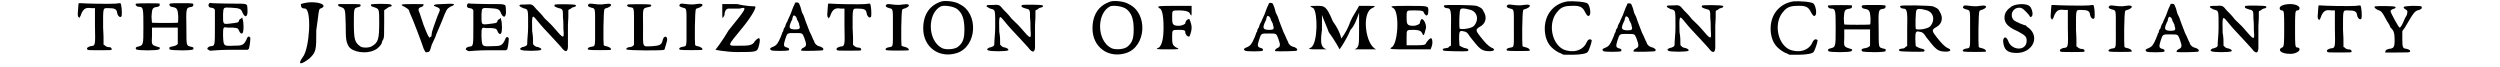 <?xml version='1.0' encoding='utf-8'?>
<svg xmlns="http://www.w3.org/2000/svg" xmlns:xlink="http://www.w3.org/1999/xlink" width="519px" height="14px" viewBox="0 0 5192 149" version="1.1">
<defs>
<path id="gl2304" d="M 8 6 C 8 7 7 11 7 15 C 7 20 6 27 6 29 C 6 31 6 34 7 36 C 8 36 9 38 9 39 C 12 35 13 33 14 29 C 19 18 24 15 36 17 C 39 17 41 17 44 17 C 44 30 44 42 44 56 C 45 101 45 100 34 101 C 28 103 25 105 27 108 C 28 110 30 110 52 110 C 79 110 81 110 81 108 C 81 104 78 103 73 103 C 71 103 68 101 66 100 C 66 99 65 98 63 98 C 63 85 63 72 62 60 C 62 14 61 17 74 17 C 87 17 92 19 93 27 C 94 35 101 40 103 34 C 104 29 103 7 100 6 C 100 6 95 6 90 7 C 79 8 20 7 13 6 C 11 6 9 6 8 6 z" fill="black"/><!-- width=110 height=119 -->
<path id="gl2305" d="M 5 3 C 2 4 5 10 11 10 C 21 10 21 14 21 55 C 21 95 21 95 9 98 C 4 99 3 101 5 104 C 8 107 52 107 56 104 C 59 100 58 100 51 98 C 39 94 39 94 40 74 C 40 68 40 62 40 56 C 50 56 59 56 68 56 C 77 56 87 56 97 56 C 97 62 97 67 97 71 C 97 81 97 89 97 91 C 97 94 91 97 83 98 C 79 99 77 100 79 104 C 81 107 130 107 131 104 C 133 100 131 99 125 98 C 116 95 116 98 116 56 C 115 14 116 13 123 11 C 129 10 130 10 131 7 C 133 2 131 2 105 2 C 79 2 77 2 79 7 C 80 9 81 10 88 11 C 95 13 97 15 98 31 C 98 38 98 45 97 45 C 97 46 41 46 40 45 C 40 45 39 39 39 31 C 40 15 41 13 47 11 C 55 10 56 9 57 7 C 57 5 57 4 57 3 C 56 2 10 2 5 3 z" fill="black"/><!-- width=140 height=116 -->
<path id="gl2306" d="M 7 6 C 6 9 8 13 13 13 C 14 13 18 14 19 15 C 20 16 21 18 21 18 C 21 30 21 42 21 55 C 21 96 21 97 13 98 C 6 98 1 105 7 106 C 9 108 10 108 12 108 C 13 108 32 106 54 106 C 67 106 80 106 93 106 C 94 106 94 105 96 104 C 98 98 100 81 99 79 C 96 75 93 76 90 85 C 84 96 81 97 62 97 C 40 98 40 98 39 75 C 39 56 39 55 49 57 C 51 57 57 57 61 57 C 70 58 72 58 74 63 C 76 69 80 72 82 69 C 85 67 85 43 82 38 C 82 34 81 34 79 37 C 76 38 74 40 74 43 C 72 46 72 46 55 48 C 38 50 39 50 39 27 C 40 12 39 12 57 13 C 75 14 79 15 82 24 C 88 37 94 33 93 18 C 92 3 96 4 56 4 C 37 4 19 3 15 3 C 9 2 9 2 7 6 z" fill="black"/><!-- width=111 height=116 -->
<path id="gl2307" d="M 9 4 C 9 9 9 14 19 14 C 33 19 28 100 14 120 C 0 139 9 139 28 124 C 43 110 43 105 43 62 C 48 28 48 14 52 14 C 67 9 57 0 33 0 C 19 0 9 4 9 4 z" fill="black"/><!-- width=72 height=144 -->
<path id="gl2308" d="M 4 3 C 2 6 4 8 8 9 C 19 13 19 12 20 48 C 20 82 21 87 27 97 C 35 109 65 114 83 105 C 91 102 99 93 100 88 C 100 86 102 82 103 81 C 105 77 105 71 105 46 C 105 36 105 26 105 17 C 106 15 108 15 109 14 C 110 13 114 10 117 9 C 122 8 123 7 120 4 C 117 2 78 2 76 4 C 75 7 76 8 83 10 C 94 14 94 13 94 44 C 94 80 92 88 78 96 C 72 100 58 100 53 97 C 40 88 38 82 38 44 C 38 13 38 12 47 10 C 51 9 53 8 53 6 C 53 3 52 3 29 3 C 17 3 4 3 4 3 z" fill="black"/><!-- width=132 height=117 -->
<path id="gl2309" d="M 94 3 C 75 3 71 6 81 9 C 91 13 91 14 84 29 C 78 45 71 65 71 68 C 71 70 71 71 70 75 C 68 75 67 76 67 78 C 65 76 65 75 63 73 C 62 71 57 60 53 49 C 50 39 45 26 44 22 C 40 14 42 11 49 9 C 52 8 53 6 53 4 C 55 3 52 3 29 3 C 1 3 0 4 11 9 C 17 13 21 14 22 21 C 29 35 50 91 53 101 C 57 109 57 111 62 109 C 65 109 67 109 71 93 C 75 84 80 75 81 70 C 83 65 89 52 93 42 C 104 14 104 14 112 9 C 127 3 122 1 94 3 z" fill="black"/><!-- width=130 height=119 -->
<path id="gl2306" d="M 7 6 C 6 9 8 13 13 13 C 14 13 18 14 19 15 C 20 16 21 18 21 18 C 21 30 21 42 21 55 C 21 96 21 97 13 98 C 6 98 1 105 7 106 C 9 108 10 108 12 108 C 13 108 32 106 54 106 C 67 106 80 106 93 106 C 94 106 94 105 96 104 C 98 98 100 81 99 79 C 96 75 93 76 90 85 C 84 96 81 97 62 97 C 40 98 40 98 39 75 C 39 56 39 55 49 57 C 51 57 57 57 61 57 C 70 58 72 58 74 63 C 76 69 80 72 82 69 C 85 67 85 43 82 38 C 82 34 81 34 79 37 C 76 38 74 40 74 43 C 72 46 72 46 55 48 C 38 50 39 50 39 27 C 40 12 39 12 57 13 C 75 14 79 15 82 24 C 88 37 94 33 93 18 C 92 3 96 4 56 4 C 37 4 19 3 15 3 C 9 2 9 2 7 6 z" fill="black"/><!-- width=111 height=116 -->
<path id="gl2314" d="M 81 3 C 79 7 80 8 90 11 C 99 13 99 14 99 31 C 100 39 100 51 100 57 C 102 80 101 80 78 53 C 73 47 64 39 58 33 C 53 26 45 18 40 13 C 31 2 31 2 15 3 C 4 3 3 3 3 6 C 3 7 6 8 11 11 C 23 14 22 12 22 53 C 22 67 20 79 20 91 C 20 92 19 92 18 94 C 15 95 13 97 9 97 C 4 100 3 101 6 103 C 9 106 48 106 51 103 C 52 101 50 99 44 97 C 41 97 37 95 36 94 C 35 92 34 92 33 91 C 33 81 33 72 31 62 C 30 26 31 25 40 36 C 48 46 56 55 58 57 C 70 70 90 91 95 97 C 105 111 111 108 110 91 C 110 85 110 66 110 48 C 111 37 111 26 111 15 C 112 14 113 14 115 13 C 117 12 119 9 122 9 C 127 8 129 6 127 4 C 124 2 85 2 81 3 z" fill="black"/><!-- width=137 height=113 -->
<path id="gl2315" d="M 7 4 C 3 8 6 10 13 12 C 22 14 21 13 21 55 C 21 97 22 97 14 98 C 6 99 2 103 7 105 C 9 106 55 106 56 105 C 57 103 55 100 49 98 C 44 97 40 96 40 94 C 39 91 39 16 42 15 C 42 14 46 13 49 12 C 56 9 58 6 55 4 C 52 3 49 3 42 4 C 32 6 21 4 12 3 C 10 3 8 3 7 4 z" fill="black"/><!-- width=67 height=115 -->
<path id="gl2316" d="M 7 3 C 4 6 7 8 12 9 C 22 10 21 9 21 53 C 21 74 21 92 21 92 C 19 95 15 97 12 97 C 7 97 3 100 4 102 C 6 105 86 105 88 103 C 89 102 92 89 94 83 C 96 71 86 71 84 83 C 82 92 77 94 62 95 C 38 96 41 100 41 53 C 41 8 38 12 56 8 C 60 7 60 4 57 3 C 55 2 8 2 7 3 z" fill="black"/><!-- width=102 height=112 -->
<path id="gl2315" d="M 7 4 C 3 8 6 10 13 12 C 22 14 21 13 21 55 C 21 97 22 97 14 98 C 6 99 2 103 7 105 C 9 106 55 106 56 105 C 57 103 55 100 49 98 C 44 97 40 96 40 94 C 39 91 39 16 42 15 C 42 14 46 13 49 12 C 56 9 58 6 55 4 C 52 3 49 3 42 4 C 32 6 21 4 12 3 C 10 3 8 3 7 4 z" fill="black"/><!-- width=67 height=115 -->
<path id="gl2317" d="M 19 19 C 19 38 19 38 24 28 C 24 19 28 14 33 14 C 38 14 48 14 57 14 C 76 9 72 14 33 62 C 19 86 4 105 4 105 C 4 105 28 110 52 110 C 96 110 96 110 100 96 C 105 76 100 76 91 86 C 86 96 76 96 57 96 C 28 96 28 100 67 52 C 86 28 96 9 91 9 C 91 9 72 9 52 4 C 38 4 28 4 19 4 C 19 9 19 14 19 19 z" fill="black"/><!-- width=110 height=115 -->
<path id="gl2318" d="M 60 3 C 60 4 58 8 56 12 C 55 15 52 22 50 28 C 48 33 44 40 43 44 C 40 48 38 54 38 56 C 36 58 34 62 34 64 C 34 66 33 67 32 68 C 32 69 30 74 28 79 C 22 93 19 97 12 100 C 4 103 3 105 7 108 C 9 110 44 110 46 108 C 48 105 46 103 42 102 C 34 100 34 97 38 84 C 43 69 42 70 61 70 C 76 70 76 70 80 80 C 86 96 85 99 79 102 C 74 104 72 108 74 109 C 81 110 120 109 121 108 C 124 105 122 103 116 100 C 109 99 103 94 102 88 C 100 86 97 76 92 67 C 84 46 81 39 79 32 C 78 30 76 26 75 24 C 74 21 73 16 72 13 C 70 9 69 4 68 4 C 67 2 61 2 60 3 M 61 33 C 62 34 64 37 64 40 C 66 43 67 45 67 46 C 68 46 69 50 69 52 C 72 60 70 62 61 62 C 46 62 45 58 52 43 C 54 40 54 38 54 37 C 54 36 56 31 57 31 C 58 31 60 32 61 33 z" fill="black"/><!-- width=130 height=118 -->
<path id="gl2304" d="M 8 6 C 8 7 7 11 7 15 C 7 20 6 27 6 29 C 6 31 6 34 7 36 C 8 36 9 38 9 39 C 12 35 13 33 14 29 C 19 18 24 15 36 17 C 39 17 41 17 44 17 C 44 30 44 42 44 56 C 45 101 45 100 34 101 C 28 103 25 105 27 108 C 28 110 30 110 52 110 C 79 110 81 110 81 108 C 81 104 78 103 73 103 C 71 103 68 101 66 100 C 66 99 65 98 63 98 C 63 85 63 72 62 60 C 62 14 61 17 74 17 C 87 17 92 19 93 27 C 94 35 101 40 103 34 C 104 29 103 7 100 6 C 100 6 95 6 90 7 C 79 8 20 7 13 6 C 11 6 9 6 8 6 z" fill="black"/><!-- width=110 height=119 -->
<path id="gl2315" d="M 7 4 C 3 8 6 10 13 12 C 22 14 21 13 21 55 C 21 97 22 97 14 98 C 6 99 2 103 7 105 C 9 106 55 106 56 105 C 57 103 55 100 49 98 C 44 97 40 96 40 94 C 39 91 39 16 42 15 C 42 14 46 13 49 12 C 56 9 58 6 55 4 C 52 3 49 3 42 4 C 32 6 21 4 12 3 C 10 3 8 3 7 4 z" fill="black"/><!-- width=67 height=115 -->
<path id="gl1290" d="M 48 3 C 22 11 7 31 7 63 C 7 104 42 130 82 117 C 126 102 130 29 87 9 C 78 3 57 1 48 3 M 82 20 C 93 29 98 41 98 65 C 98 85 95 95 83 104 C 74 110 55 110 48 106 C 16 89 16 29 46 14 C 54 11 74 14 82 20 z" fill="black"/><!-- width=128 height=128 -->
<path id="gl2314" d="M 81 3 C 79 7 80 8 90 11 C 99 13 99 14 99 31 C 100 39 100 51 100 57 C 102 80 101 80 78 53 C 73 47 64 39 58 33 C 53 26 45 18 40 13 C 31 2 31 2 15 3 C 4 3 3 3 3 6 C 3 7 6 8 11 11 C 23 14 22 12 22 53 C 22 67 20 79 20 91 C 20 92 19 92 18 94 C 15 95 13 97 9 97 C 4 100 3 101 6 103 C 9 106 48 106 51 103 C 52 101 50 99 44 97 C 41 97 37 95 36 94 C 35 92 34 92 33 91 C 33 81 33 72 31 62 C 30 26 31 25 40 36 C 48 46 56 55 58 57 C 70 70 90 91 95 97 C 105 111 111 108 110 91 C 110 85 110 66 110 48 C 111 37 111 26 111 15 C 112 14 113 14 115 13 C 117 12 119 9 122 9 C 127 8 129 6 127 4 C 124 2 85 2 81 3 z" fill="black"/><!-- width=137 height=113 -->
<path id="gl1290" d="M 48 3 C 22 11 7 31 7 63 C 7 104 42 130 82 117 C 126 102 130 29 87 9 C 78 3 57 1 48 3 M 82 20 C 93 29 98 41 98 65 C 98 85 95 95 83 104 C 74 110 55 110 48 106 C 16 89 16 29 46 14 C 54 11 74 14 82 20 z" fill="black"/><!-- width=128 height=128 -->
<path id="gl2319" d="M 14 9 C 19 9 24 19 24 52 C 24 81 19 91 14 96 C 4 100 9 100 33 100 C 57 100 62 100 52 96 C 43 91 43 86 43 72 C 43 57 43 57 57 57 C 67 57 72 57 72 62 C 72 67 76 72 81 72 C 81 72 86 62 86 52 C 86 43 81 33 81 33 C 76 33 72 38 72 43 C 72 43 67 48 57 48 C 43 48 43 43 43 28 C 43 14 43 14 57 14 C 62 14 76 14 81 19 C 86 28 86 28 86 14 C 86 9 86 4 86 4 C 76 4 62 4 48 4 C 14 4 9 4 14 9 z" fill="black"/><!-- width=100 height=110 -->
<path id="gl2318" d="M 60 3 C 60 4 58 8 56 12 C 55 15 52 22 50 28 C 48 33 44 40 43 44 C 40 48 38 54 38 56 C 36 58 34 62 34 64 C 34 66 33 67 32 68 C 32 69 30 74 28 79 C 22 93 19 97 12 100 C 4 103 3 105 7 108 C 9 110 44 110 46 108 C 48 105 46 103 42 102 C 34 100 34 97 38 84 C 43 69 42 70 61 70 C 76 70 76 70 80 80 C 86 96 85 99 79 102 C 74 104 72 108 74 109 C 81 110 120 109 121 108 C 124 105 122 103 116 100 C 109 99 103 94 102 88 C 100 86 97 76 92 67 C 84 46 81 39 79 32 C 78 30 76 26 75 24 C 74 21 73 16 72 13 C 70 9 69 4 68 4 C 67 2 61 2 60 3 M 61 33 C 62 34 64 37 64 40 C 66 43 67 45 67 46 C 68 46 69 50 69 52 C 72 60 70 62 61 62 C 46 62 45 58 52 43 C 54 40 54 38 54 37 C 54 36 56 31 57 31 C 58 31 60 32 61 33 z" fill="black"/><!-- width=130 height=118 -->
<path id="gl2320" d="M 14 9 C 24 19 24 86 9 96 C 0 100 4 100 28 100 C 48 100 48 100 43 100 C 33 96 28 91 33 57 C 33 48 33 33 33 24 C 38 38 43 48 48 62 C 62 81 72 100 72 100 C 72 100 86 81 96 57 C 105 48 110 33 115 19 C 115 33 115 43 115 57 C 115 91 115 96 105 100 C 100 100 105 100 129 100 C 144 100 153 100 153 100 C 129 91 120 19 144 9 C 153 4 153 4 134 4 C 129 4 120 4 115 4 C 110 14 100 28 96 38 C 91 52 86 62 76 76 C 72 62 67 52 57 38 C 43 4 38 4 24 4 C 4 4 4 4 14 9 z" fill="black"/><!-- width=163 height=110 -->
<path id="gl2321" d="M 14 9 C 28 19 24 91 9 96 C 4 100 9 100 48 100 C 62 100 81 100 96 100 C 96 100 100 91 100 86 C 100 72 96 72 86 86 C 86 91 76 91 62 91 C 57 91 48 91 43 91 C 43 86 43 81 43 72 C 43 57 43 57 57 57 C 62 57 72 57 76 62 C 81 72 81 72 86 52 C 86 43 81 33 76 33 C 76 33 72 38 72 43 C 72 43 67 48 57 48 C 43 48 43 43 43 28 C 43 14 43 14 57 14 C 72 14 81 14 81 19 C 86 28 91 28 91 14 C 91 4 91 4 48 4 C 9 4 4 4 14 9 z" fill="black"/><!-- width=110 height=110 -->
<path id="gl2322" d="M 6 3 C 4 6 8 9 12 9 C 21 9 22 14 21 56 C 21 68 21 80 21 92 C 20 92 19 93 18 93 C 16 96 14 97 12 97 C 4 98 3 99 3 100 C 3 102 4 103 6 103 C 7 104 54 105 57 104 C 61 103 60 99 55 98 C 48 97 42 93 40 92 C 40 91 39 84 39 76 C 39 61 40 58 48 60 C 54 61 57 62 63 72 C 84 99 88 103 103 104 C 117 105 121 100 110 96 C 103 92 97 86 86 72 C 75 58 75 56 85 50 C 97 44 102 30 93 16 C 90 9 87 8 78 4 C 70 2 8 1 6 3 M 61 12 C 79 15 84 34 72 48 C 67 54 44 57 40 54 C 39 51 39 14 42 12 C 43 9 51 9 61 12 z" fill="black"/><!-- width=124 height=112 -->
<path id="gl2315" d="M 7 4 C 3 8 6 10 13 12 C 22 14 21 13 21 55 C 21 97 22 97 14 98 C 6 99 2 103 7 105 C 9 106 55 106 56 105 C 57 103 55 100 49 98 C 44 97 40 96 40 94 C 39 91 39 16 42 15 C 42 14 46 13 49 12 C 56 9 58 6 55 4 C 52 3 49 3 42 4 C 32 6 21 4 12 3 C 10 3 8 3 7 4 z" fill="black"/><!-- width=67 height=115 -->
<path id="gl2323" d="M 56 2 C 22 7 1 36 6 73 C 9 93 18 105 36 115 C 40 116 44 119 47 120 C 54 120 60 120 66 120 C 86 120 98 117 100 114 C 103 111 109 92 109 89 C 109 88 109 87 108 87 C 104 84 100 87 97 94 C 89 111 67 117 46 108 C 19 94 12 47 34 24 C 41 15 50 12 63 12 C 83 11 89 14 95 27 C 99 34 101 36 104 33 C 108 30 105 11 100 7 C 97 3 68 1 56 2 z" fill="black"/><!-- width=116 height=129 -->
<path id="gl2318" d="M 60 3 C 60 4 58 8 56 12 C 55 15 52 22 50 28 C 48 33 44 40 43 44 C 40 48 38 54 38 56 C 36 58 34 62 34 64 C 34 66 33 67 32 68 C 32 69 30 74 28 79 C 22 93 19 97 12 100 C 4 103 3 105 7 108 C 9 110 44 110 46 108 C 48 105 46 103 42 102 C 34 100 34 97 38 84 C 43 69 42 70 61 70 C 76 70 76 70 80 80 C 86 96 85 99 79 102 C 74 104 72 108 74 109 C 81 110 120 109 121 108 C 124 105 122 103 116 100 C 109 99 103 94 102 88 C 100 86 97 76 92 67 C 84 46 81 39 79 32 C 78 30 76 26 75 24 C 74 21 73 16 72 13 C 70 9 69 4 68 4 C 67 2 61 2 60 3 M 61 33 C 62 34 64 37 64 40 C 66 43 67 45 67 46 C 68 46 69 50 69 52 C 72 60 70 62 61 62 C 46 62 45 58 52 43 C 54 40 54 38 54 37 C 54 36 56 31 57 31 C 58 31 60 32 61 33 z" fill="black"/><!-- width=130 height=118 -->
<path id="gl2314" d="M 81 3 C 79 7 80 8 90 11 C 99 13 99 14 99 31 C 100 39 100 51 100 57 C 102 80 101 80 78 53 C 73 47 64 39 58 33 C 53 26 45 18 40 13 C 31 2 31 2 15 3 C 4 3 3 3 3 6 C 3 7 6 8 11 11 C 23 14 22 12 22 53 C 22 67 20 79 20 91 C 20 92 19 92 18 94 C 15 95 13 97 9 97 C 4 100 3 101 6 103 C 9 106 48 106 51 103 C 52 101 50 99 44 97 C 41 97 37 95 36 94 C 35 92 34 92 33 91 C 33 81 33 72 31 62 C 30 26 31 25 40 36 C 48 46 56 55 58 57 C 70 70 90 91 95 97 C 105 111 111 108 110 91 C 110 85 110 66 110 48 C 111 37 111 26 111 15 C 112 14 113 14 115 13 C 117 12 119 9 122 9 C 127 8 129 6 127 4 C 124 2 85 2 81 3 z" fill="black"/><!-- width=137 height=113 -->
<path id="gl2323" d="M 56 2 C 22 7 1 36 6 73 C 9 93 18 105 36 115 C 40 116 44 119 47 120 C 54 120 60 120 66 120 C 86 120 98 117 100 114 C 103 111 109 92 109 89 C 109 88 109 87 108 87 C 104 84 100 87 97 94 C 89 111 67 117 46 108 C 19 94 12 47 34 24 C 41 15 50 12 63 12 C 83 11 89 14 95 27 C 99 34 101 36 104 33 C 108 30 105 11 100 7 C 97 3 68 1 56 2 z" fill="black"/><!-- width=116 height=129 -->
<path id="gl2305" d="M 5 3 C 2 4 5 10 11 10 C 21 10 21 14 21 55 C 21 95 21 95 9 98 C 4 99 3 101 5 104 C 8 107 52 107 56 104 C 59 100 58 100 51 98 C 39 94 39 94 40 74 C 40 68 40 62 40 56 C 50 56 59 56 68 56 C 77 56 87 56 97 56 C 97 62 97 67 97 71 C 97 81 97 89 97 91 C 97 94 91 97 83 98 C 79 99 77 100 79 104 C 81 107 130 107 131 104 C 133 100 131 99 125 98 C 116 95 116 98 116 56 C 115 14 116 13 123 11 C 129 10 130 10 131 7 C 133 2 131 2 105 2 C 79 2 77 2 79 7 C 80 9 81 10 88 11 C 95 13 97 15 98 31 C 98 38 98 45 97 45 C 97 46 41 46 40 45 C 40 45 39 39 39 31 C 40 15 41 13 47 11 C 55 10 56 9 57 7 C 57 5 57 4 57 3 C 56 2 10 2 5 3 z" fill="black"/><!-- width=140 height=116 -->
<path id="gl2322" d="M 6 3 C 4 6 8 9 12 9 C 21 9 22 14 21 56 C 21 68 21 80 21 92 C 20 92 19 93 18 93 C 16 96 14 97 12 97 C 4 98 3 99 3 100 C 3 102 4 103 6 103 C 7 104 54 105 57 104 C 61 103 60 99 55 98 C 48 97 42 93 40 92 C 40 91 39 84 39 76 C 39 61 40 58 48 60 C 54 61 57 62 63 72 C 84 99 88 103 103 104 C 117 105 121 100 110 96 C 103 92 97 86 86 72 C 75 58 75 56 85 50 C 97 44 102 30 93 16 C 90 9 87 8 78 4 C 70 2 8 1 6 3 M 61 12 C 79 15 84 34 72 48 C 67 54 44 57 40 54 C 39 51 39 14 42 12 C 43 9 51 9 61 12 z" fill="black"/><!-- width=124 height=112 -->
<path id="gl2315" d="M 7 4 C 3 8 6 10 13 12 C 22 14 21 13 21 55 C 21 97 22 97 14 98 C 6 99 2 103 7 105 C 9 106 55 106 56 105 C 57 103 55 100 49 98 C 44 97 40 96 40 94 C 39 91 39 16 42 15 C 42 14 46 13 49 12 C 56 9 58 6 55 4 C 52 3 49 3 42 4 C 32 6 21 4 12 3 C 10 3 8 3 7 4 z" fill="black"/><!-- width=67 height=115 -->
<path id="gl20" d="M 24 7 C 14 14 8 21 8 32 C 8 44 16 53 37 62 C 53 71 57 73 57 83 C 57 107 23 105 16 83 C 12 73 5 73 5 85 C 7 103 14 110 35 110 C 69 110 87 76 62 55 C 58 53 55 49 55 49 C 51 49 32 41 28 37 C 19 26 26 10 41 10 C 48 10 53 16 62 26 C 64 30 66 32 67 30 C 73 28 69 12 64 7 C 57 0 35 1 24 7 z" fill="black"/><!-- width=87 height=121 -->
<path id="gl2304" d="M 8 6 C 8 7 7 11 7 15 C 7 20 6 27 6 29 C 6 31 6 34 7 36 C 8 36 9 38 9 39 C 12 35 13 33 14 29 C 19 18 24 15 36 17 C 39 17 41 17 44 17 C 44 30 44 42 44 56 C 45 101 45 100 34 101 C 28 103 25 105 27 108 C 28 110 30 110 52 110 C 79 110 81 110 81 108 C 81 104 78 103 73 103 C 71 103 68 101 66 100 C 66 99 65 98 63 98 C 63 85 63 72 62 60 C 62 14 61 17 74 17 C 87 17 92 19 93 27 C 94 35 101 40 103 34 C 104 29 103 7 100 6 C 100 6 95 6 90 7 C 79 8 20 7 13 6 C 11 6 9 6 8 6 z" fill="black"/><!-- width=110 height=119 -->
<path id="gl2315" d="M 7 4 C 3 8 6 10 13 12 C 22 14 21 13 21 55 C 21 97 22 97 14 98 C 6 99 2 103 7 105 C 9 106 55 106 56 105 C 57 103 55 100 49 98 C 44 97 40 96 40 94 C 39 91 39 16 42 15 C 42 14 46 13 49 12 C 56 9 58 6 55 4 C 52 3 49 3 42 4 C 32 6 21 4 12 3 C 10 3 8 3 7 4 z" fill="black"/><!-- width=67 height=115 -->
<path id="gl2318" d="M 60 3 C 60 4 58 8 56 12 C 55 15 52 22 50 28 C 48 33 44 40 43 44 C 40 48 38 54 38 56 C 36 58 34 62 34 64 C 34 66 33 67 32 68 C 32 69 30 74 28 79 C 22 93 19 97 12 100 C 4 103 3 105 7 108 C 9 110 44 110 46 108 C 48 105 46 103 42 102 C 34 100 34 97 38 84 C 43 69 42 70 61 70 C 76 70 76 70 80 80 C 86 96 85 99 79 102 C 74 104 72 108 74 109 C 81 110 120 109 121 108 C 124 105 122 103 116 100 C 109 99 103 94 102 88 C 100 86 97 76 92 67 C 84 46 81 39 79 32 C 78 30 76 26 75 24 C 74 21 73 16 72 13 C 70 9 69 4 68 4 C 67 2 61 2 60 3 M 61 33 C 62 34 64 37 64 40 C 66 43 67 45 67 46 C 68 46 69 50 69 52 C 72 60 70 62 61 62 C 46 62 45 58 52 43 C 54 40 54 38 54 37 C 54 36 56 31 57 31 C 58 31 60 32 61 33 z" fill="black"/><!-- width=130 height=118 -->
<path id="gl2314" d="M 81 3 C 79 7 80 8 90 11 C 99 13 99 14 99 31 C 100 39 100 51 100 57 C 102 80 101 80 78 53 C 73 47 64 39 58 33 C 53 26 45 18 40 13 C 31 2 31 2 15 3 C 4 3 3 3 3 6 C 3 7 6 8 11 11 C 23 14 22 12 22 53 C 22 67 20 79 20 91 C 20 92 19 92 18 94 C 15 95 13 97 9 97 C 4 100 3 101 6 103 C 9 106 48 106 51 103 C 52 101 50 99 44 97 C 41 97 37 95 36 94 C 35 92 34 92 33 91 C 33 81 33 72 31 62 C 30 26 31 25 40 36 C 48 46 56 55 58 57 C 70 70 90 91 95 97 C 105 111 111 108 110 91 C 110 85 110 66 110 48 C 111 37 111 26 111 15 C 112 14 113 14 115 13 C 117 12 119 9 122 9 C 127 8 129 6 127 4 C 124 2 85 2 81 3 z" fill="black"/><!-- width=137 height=113 -->
<path id="gl2326" d="M 4 9 C 4 9 4 14 9 14 C 14 14 14 19 14 52 C 14 86 14 96 9 96 C 0 100 4 110 28 110 C 38 110 48 105 48 100 C 48 100 48 96 43 96 C 38 96 38 91 38 57 C 38 19 38 14 43 14 C 48 14 48 9 48 9 C 48 4 38 0 28 0 C 14 0 4 4 4 9 z" fill="black"/><!-- width=57 height=115 -->
<path id="gl2304" d="M 8 6 C 8 7 7 11 7 15 C 7 20 6 27 6 29 C 6 31 6 34 7 36 C 8 36 9 38 9 39 C 12 35 13 33 14 29 C 19 18 24 15 36 17 C 39 17 41 17 44 17 C 44 30 44 42 44 56 C 45 101 45 100 34 101 C 28 103 25 105 27 108 C 28 110 30 110 52 110 C 79 110 81 110 81 108 C 81 104 78 103 73 103 C 71 103 68 101 66 100 C 66 99 65 98 63 98 C 63 85 63 72 62 60 C 62 14 61 17 74 17 C 87 17 92 19 93 27 C 94 35 101 40 103 34 C 104 29 103 7 100 6 C 100 6 95 6 90 7 C 79 8 20 7 13 6 C 11 6 9 6 8 6 z" fill="black"/><!-- width=110 height=119 -->
<path id="gl2327" d="M 3 3 C 0 4 2 8 9 11 C 17 14 17 13 30 37 C 34 42 36 48 37 50 C 44 56 46 62 46 77 C 46 94 44 96 33 97 C 28 99 26 99 26 102 C 26 103 25 103 25 105 C 35 105 44 105 52 105 C 75 105 80 105 80 103 C 81 100 79 99 73 97 C 64 96 63 95 63 75 C 63 69 63 64 63 58 C 64 56 66 53 68 51 C 88 17 90 13 100 11 C 105 9 106 8 106 6 C 106 2 105 2 84 2 C 68 3 66 3 66 6 C 66 7 68 8 69 9 C 75 12 75 14 73 22 C 72 24 68 30 66 36 C 62 45 59 50 57 50 C 55 50 37 17 37 14 C 37 11 39 11 42 9 C 47 8 50 6 47 4 C 46 2 6 2 3 3 z" fill="black"/><!-- width=113 height=113 -->
</defs>
<use xlink:href="#gl2304" x="0" y="1"/>
<use xlink:href="#gl2305" x="130" y="5"/>
<use xlink:href="#gl2306" x="288" y="4"/>
<use xlink:href="#gl2307" x="490" y="5"/>
<use xlink:href="#gl2308" x="578" y="6"/>
<use xlink:href="#gl2309" x="717" y="6"/>
<use xlink:href="#gl2306" x="859" y="5"/>
<use xlink:href="#gl2314" x="979" y="7"/>
<use xlink:href="#gl2315" x="1128" y="5"/>
<use xlink:href="#gl2316" x="1214" y="7"/>
<use xlink:href="#gl2315" x="1330" y="5"/>
<use xlink:href="#gl2317" x="1411" y="5"/>
<use xlink:href="#gl2318" x="1531" y="3"/>
<use xlink:href="#gl2304" x="1656" y="2"/>
<use xlink:href="#gl2315" x="1786" y="6"/>
<use xlink:href="#gl1290" x="1867" y="0"/>
<use xlink:href="#gl2314" x="2011" y="8"/>
<use xlink:href="#gl1290" x="2241" y="0"/>
<use xlink:href="#gl2319" x="2381" y="9"/>
<use xlink:href="#gl2318" x="2578" y="4"/>
<use xlink:href="#gl2320" x="2722" y="9"/>
<use xlink:href="#gl2321" x="2899" y="9"/>
<use xlink:href="#gl2322" x="3019" y="9"/>
<use xlink:href="#gl2315" x="3158" y="7"/>
<use xlink:href="#gl2323" x="3242" y="1"/>
<use xlink:href="#gl2318" x="3370" y="5"/>
<use xlink:href="#gl2314" x="3514" y="9"/>
<use xlink:href="#gl2323" x="3741" y="1"/>
<use xlink:href="#gl2305" x="3869" y="9"/>
<use xlink:href="#gl2322" x="4027" y="10"/>
<use xlink:href="#gl2315" x="4166" y="9"/>
<use xlink:href="#gl20" x="4255" y="7"/>
<use xlink:href="#gl2304" x="4359" y="5"/>
<use xlink:href="#gl2315" x="4488" y="9"/>
<use xlink:href="#gl2318" x="4570" y="6"/>
<use xlink:href="#gl2314" x="4714" y="10"/>
<use xlink:href="#gl2326" x="4867" y="9"/>
<use xlink:href="#gl2304" x="4949" y="6"/>
<use xlink:href="#gl2327" x="5079" y="11"/>
</svg>
